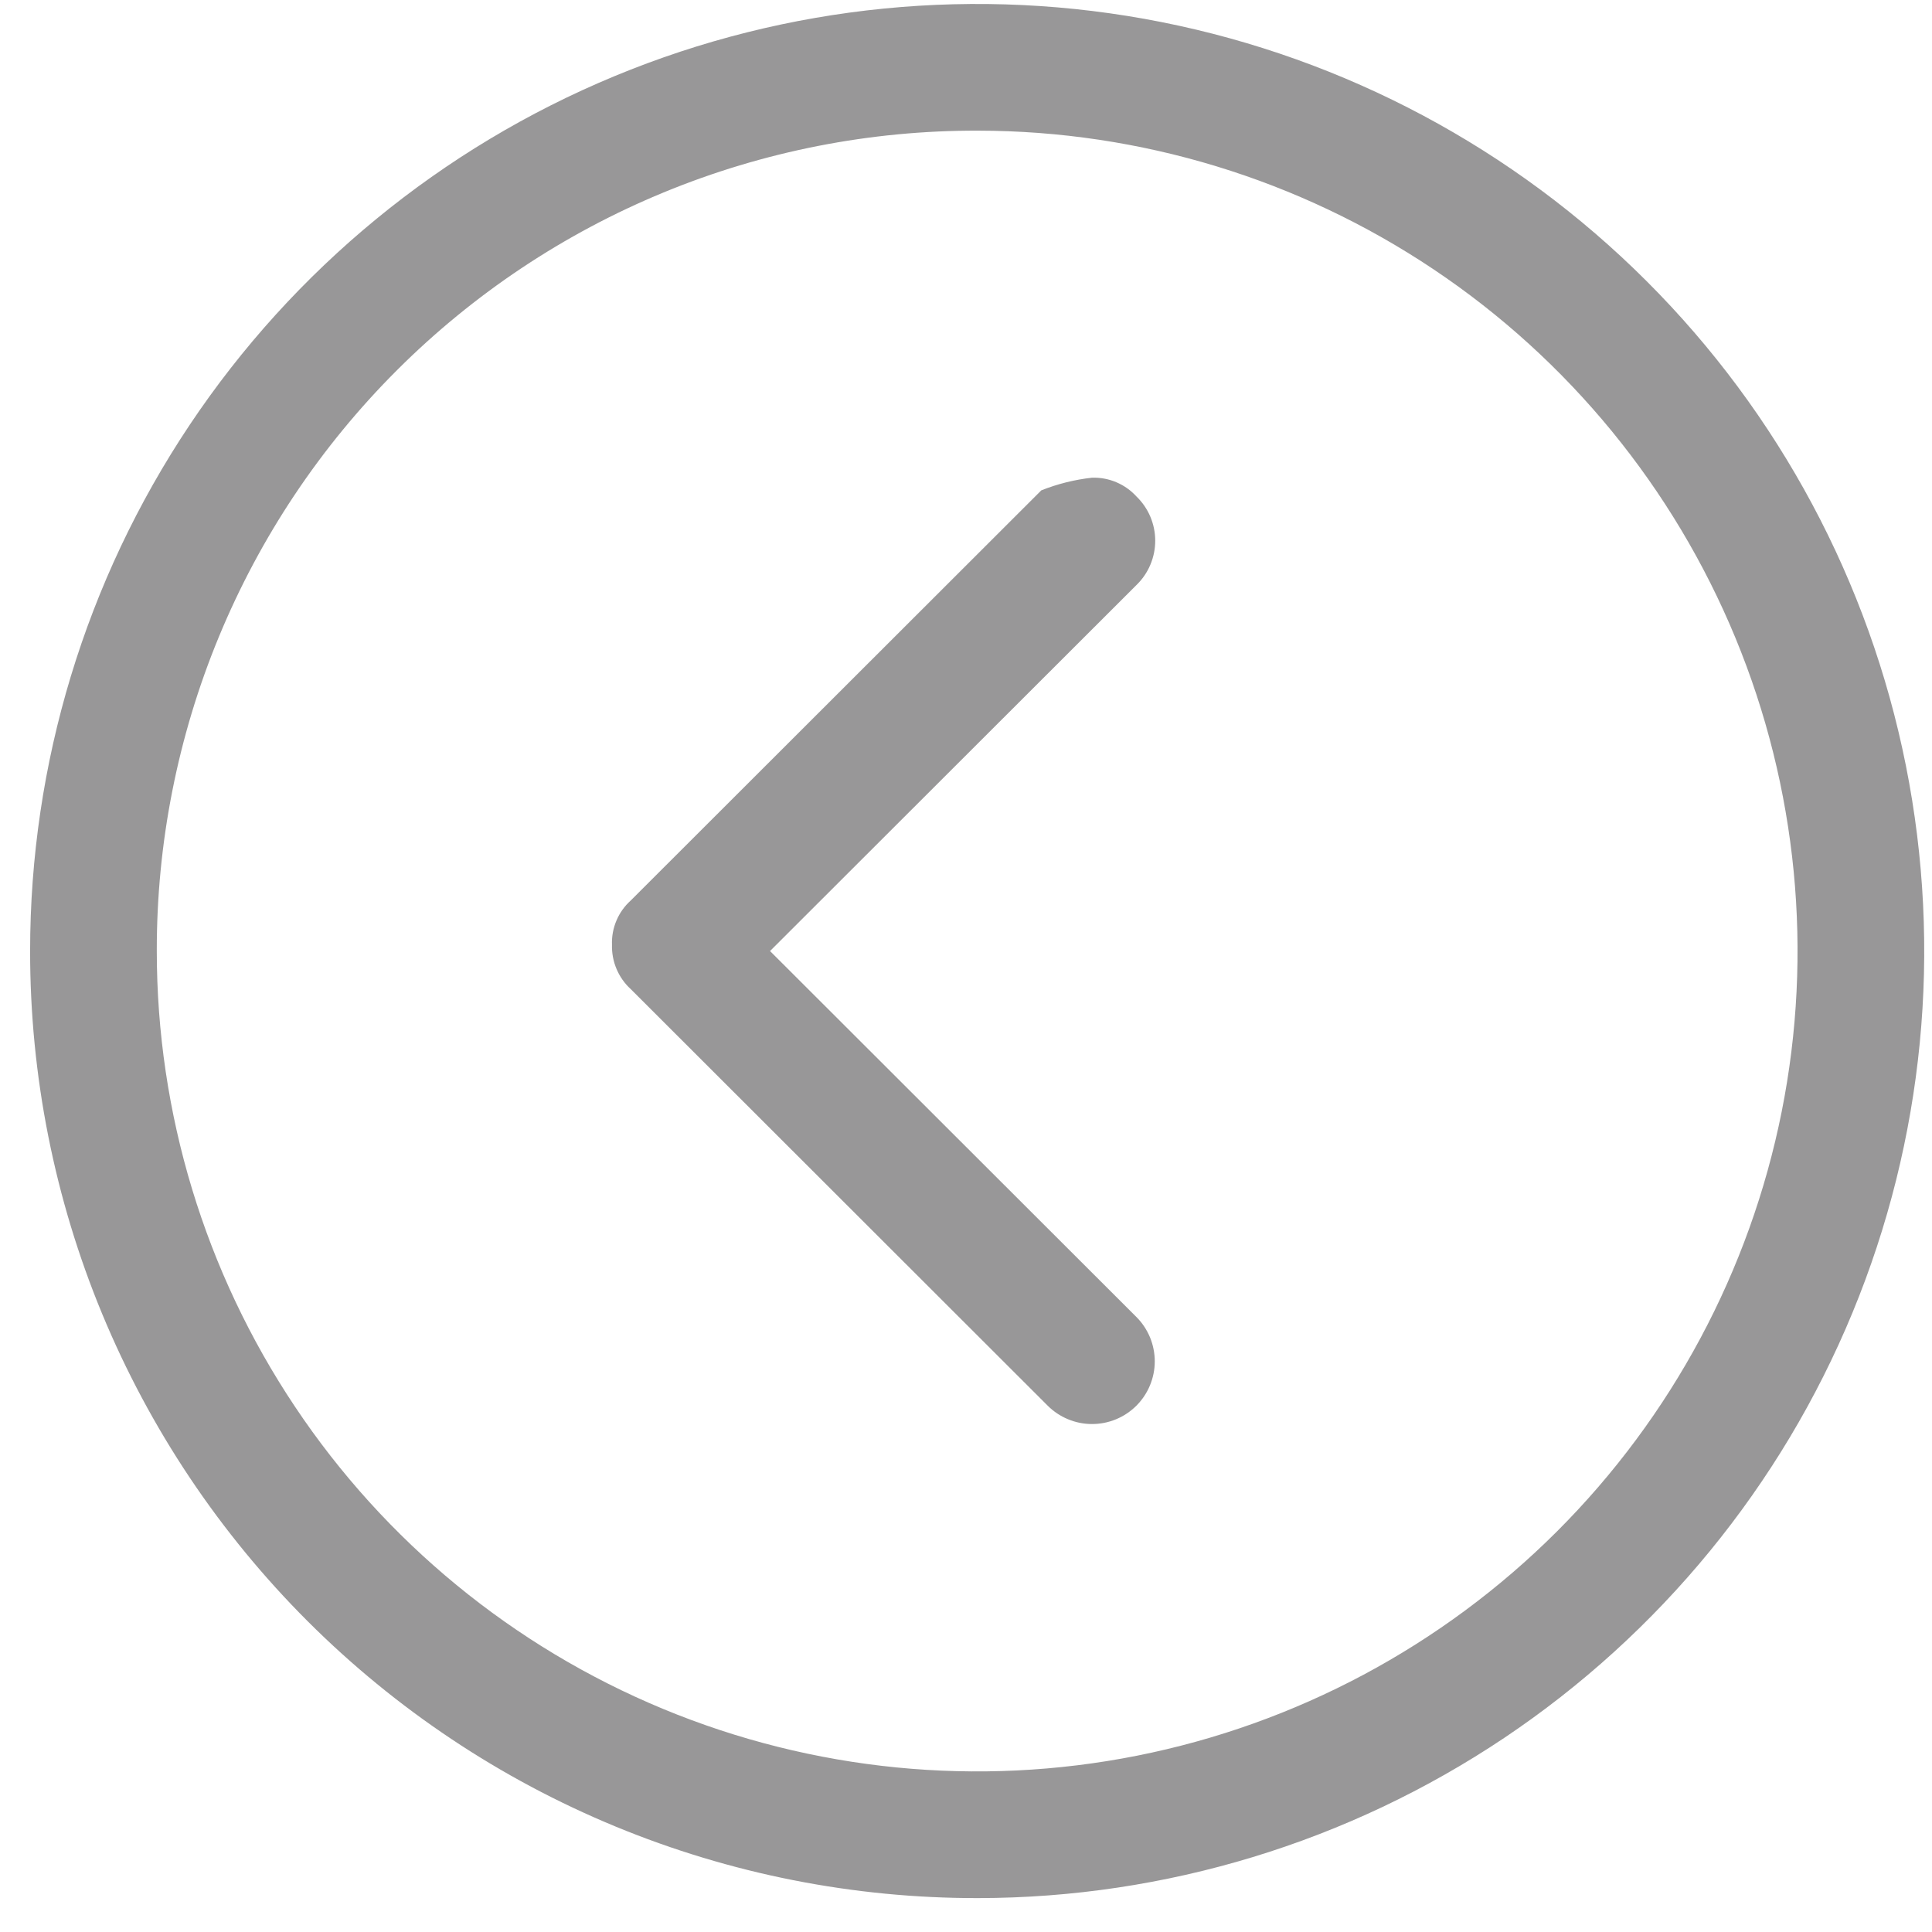 <?xml version="1.0" encoding="UTF-8"?> <svg xmlns="http://www.w3.org/2000/svg" width="51" height="51" viewBox="0 0 51 51" fill="none"> <path fill-rule="evenodd" clip-rule="evenodd" d="M25.822 50.105C30.765 50.099 35.596 48.629 39.704 45.879C43.811 43.128 47.012 39.222 48.9 34.653C50.788 30.085 51.279 25.059 50.311 20.211C49.344 15.363 46.961 10.911 43.463 7.418C39.966 3.924 35.511 1.546 30.662 0.583C25.814 -0.379 20.788 0.117 16.222 2.01C11.655 3.903 7.752 7.108 5.006 11.218C2.26 15.329 0.795 20.161 0.795 25.105C0.793 28.391 1.439 31.645 2.696 34.681C3.954 37.717 5.797 40.474 8.122 42.797C10.447 45.119 13.207 46.96 16.244 48.214C19.281 49.468 22.536 50.111 25.822 50.105ZM25.822 3.449C30.104 3.454 34.288 4.729 37.846 7.112C41.404 9.494 44.175 12.879 45.81 16.836C47.445 20.794 47.87 25.147 47.032 29.346C46.193 33.545 44.128 37.401 41.099 40.427C38.069 43.453 34.21 45.513 30.01 46.347C25.81 47.18 21.457 46.75 17.501 45.11C13.546 43.47 10.165 40.694 7.787 37.133C5.408 33.573 4.139 29.387 4.139 25.105C4.134 22.257 4.692 19.437 5.78 16.805C6.868 14.174 8.465 11.783 10.48 9.771C12.495 7.759 14.887 6.164 17.52 5.079C20.153 3.994 22.974 3.44 25.822 3.449ZM16.65 26.11L27.655 37.105C27.809 37.259 27.991 37.381 28.192 37.464C28.393 37.548 28.608 37.591 28.825 37.591C29.043 37.591 29.258 37.549 29.459 37.466C29.66 37.383 29.843 37.261 29.997 37.108C30.15 36.954 30.273 36.772 30.356 36.571C30.439 36.37 30.483 36.155 30.483 35.937C30.483 35.72 30.44 35.505 30.358 35.304C30.274 35.103 30.153 34.92 29.999 34.766L20.327 25.105L29.999 15.444C30.156 15.292 30.281 15.11 30.366 14.909C30.451 14.708 30.495 14.492 30.495 14.274C30.495 14.056 30.451 13.84 30.366 13.639C30.281 13.438 30.156 13.257 29.999 13.105C29.851 12.943 29.67 12.815 29.467 12.729C29.265 12.644 29.047 12.603 28.827 12.61C28.368 12.661 27.918 12.773 27.488 12.944L16.65 23.771C16.487 23.918 16.358 24.098 16.273 24.3C16.187 24.501 16.147 24.719 16.155 24.938C16.149 25.158 16.189 25.376 16.275 25.578C16.36 25.78 16.488 25.962 16.65 26.11Z" fill="#323132" fill-opacity="0.5"></path> </svg> 